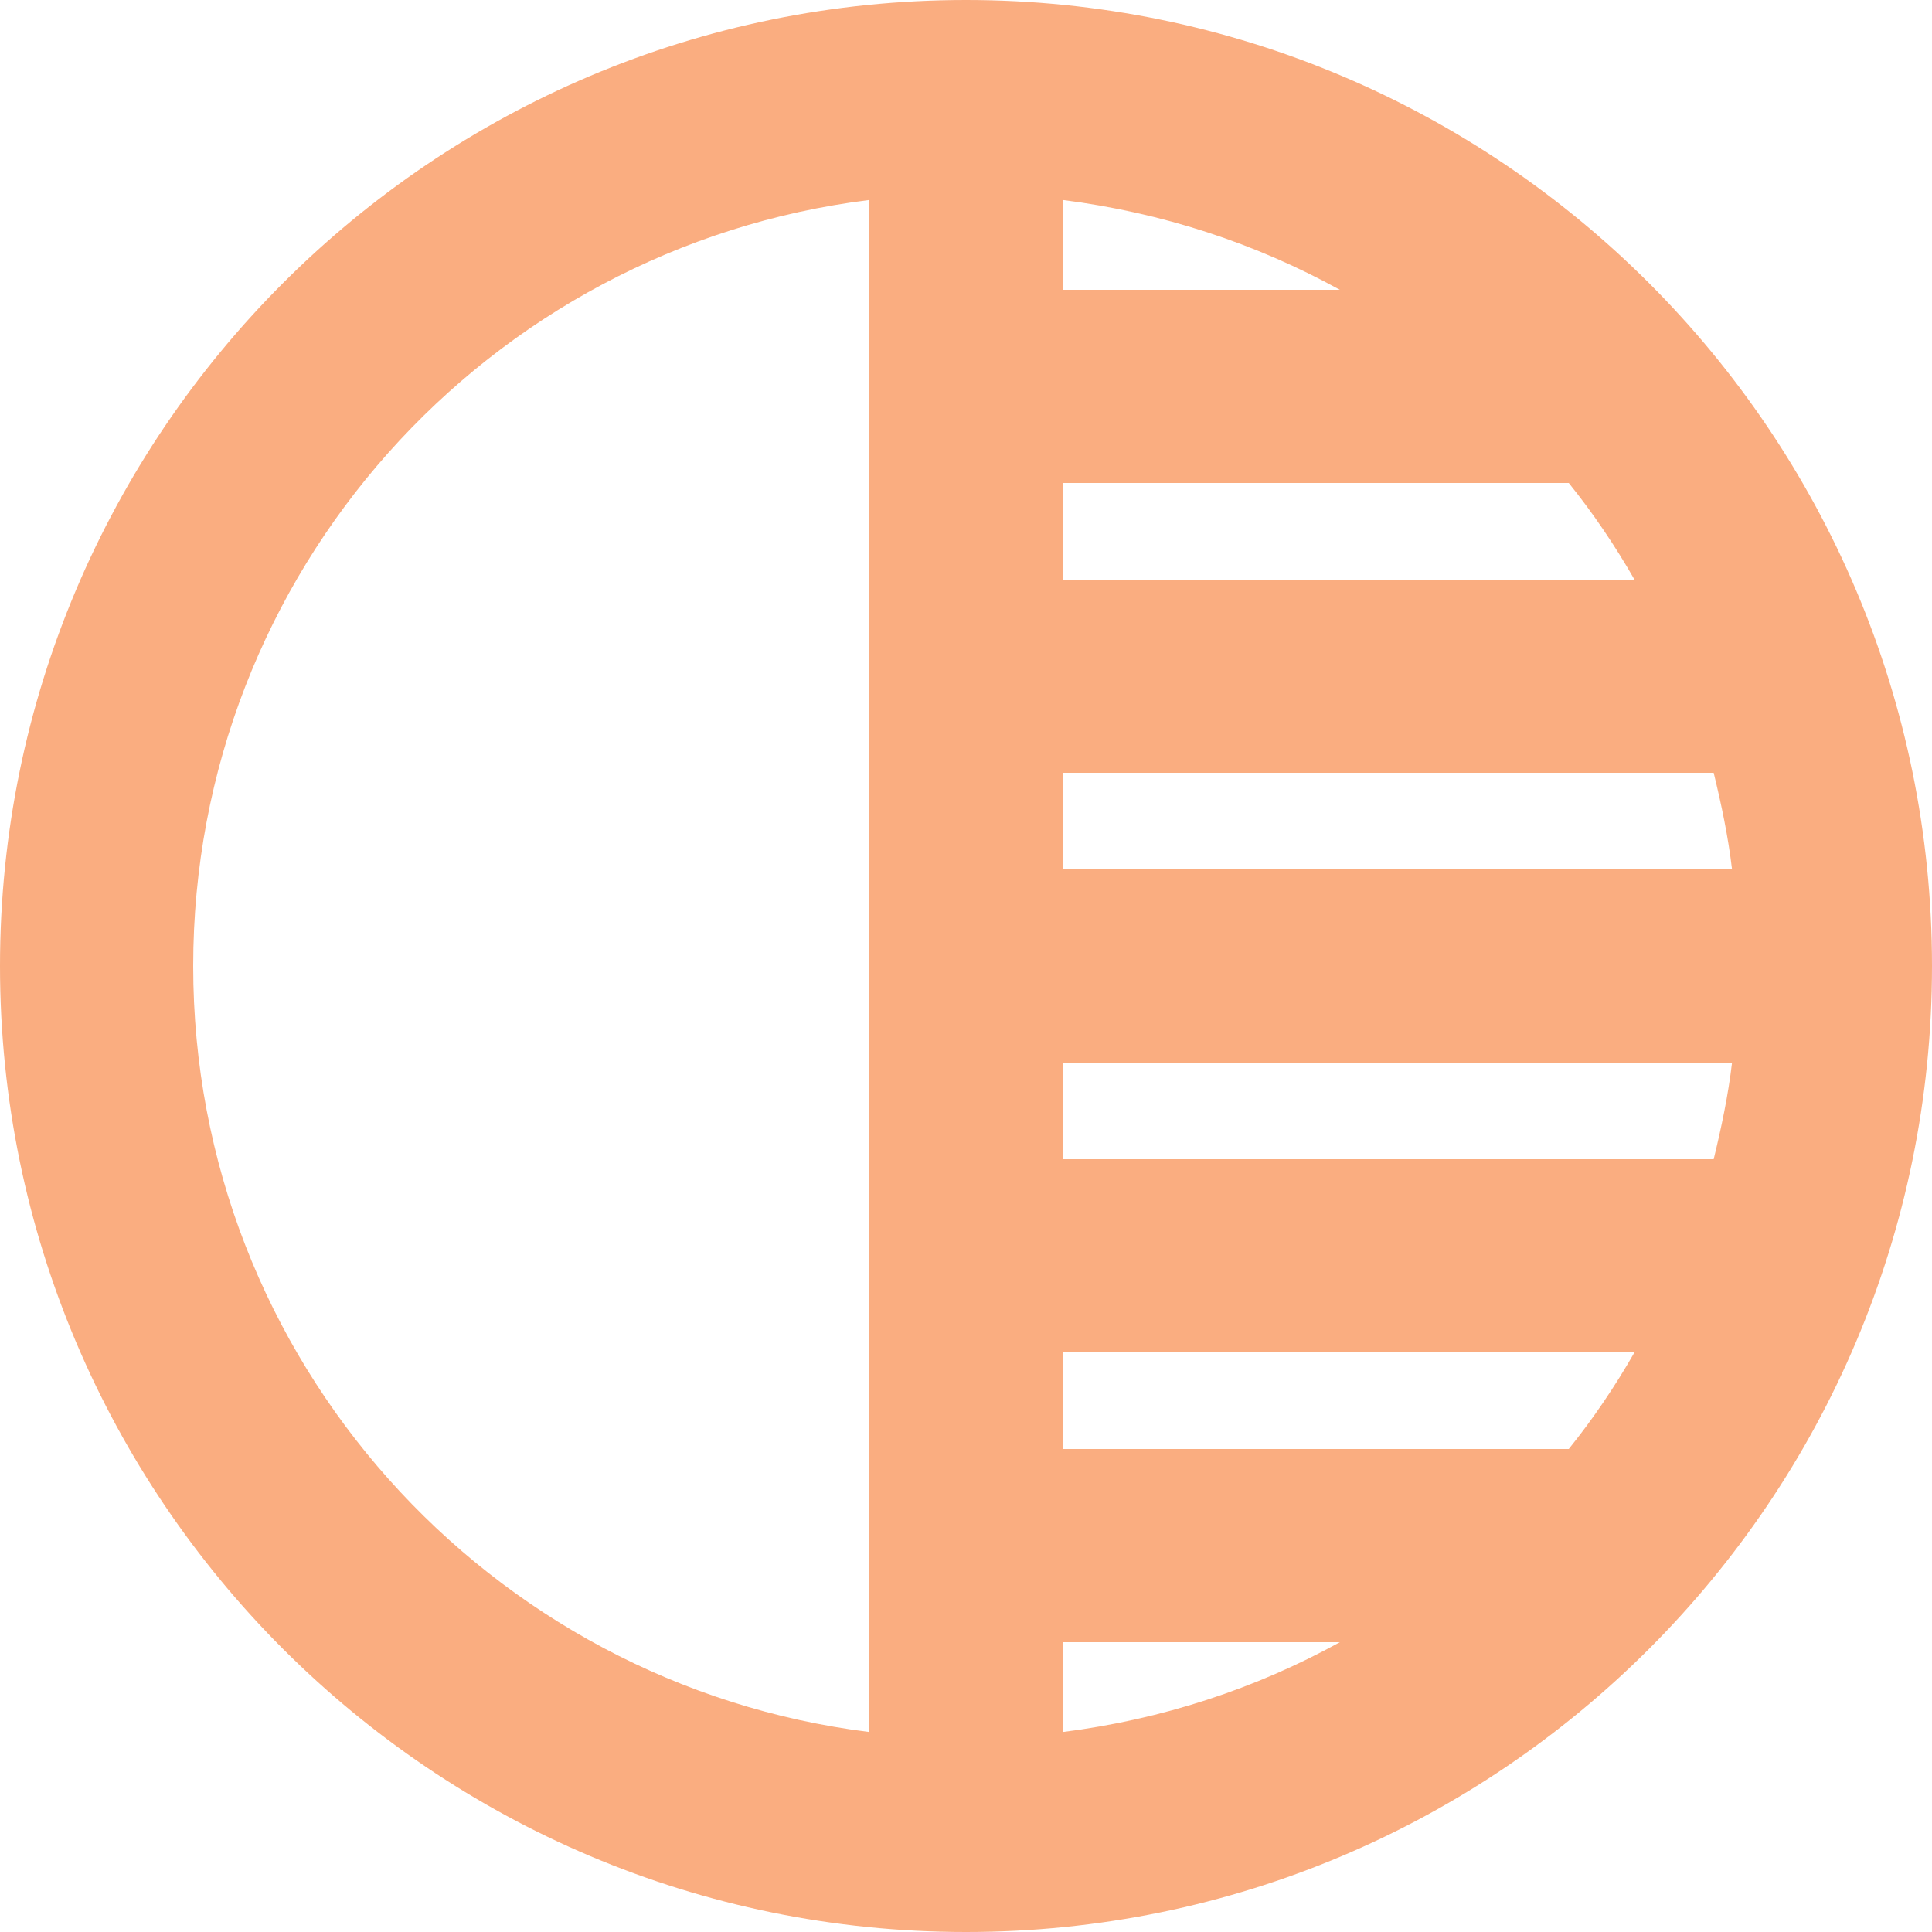 <svg width="50" height="50" viewBox="0 0 50 50" fill="none" xmlns="http://www.w3.org/2000/svg">
<path fill-rule="evenodd" clip-rule="evenodd" d="M25 0C11.2 0 0 11.2 0 25C0 38.8 11.2 50 25 50C38.8 50 50 38.8 50 25C50 11.2 38.8 0 25 0ZM22.5 44.825C12.65 43.6 5 35.2 5 25C5 14.8 12.625 6.4 22.5 5.175V44.825ZM27.5 5.175C30.075 5.5 32.5 6.3 34.675 7.5H27.5V5.175ZM27.5 12.5H40.6C41.225 13.275 41.8 14.125 42.3 15H27.5V12.5ZM27.5 20H44.35C44.55 20.825 44.725 21.65 44.825 22.5H27.5V20ZM27.5 44.825V42.5H34.675C32.5 43.7 30.075 44.5 27.5 44.825ZM40.6 37.5H27.5V35H42.3C41.8 35.875 41.225 36.725 40.6 37.5V37.5ZM44.35 30H27.5V27.5H44.825C44.725 28.35 44.55 29.175 44.35 30Z" fill="#FAAD80"/>
</svg>
